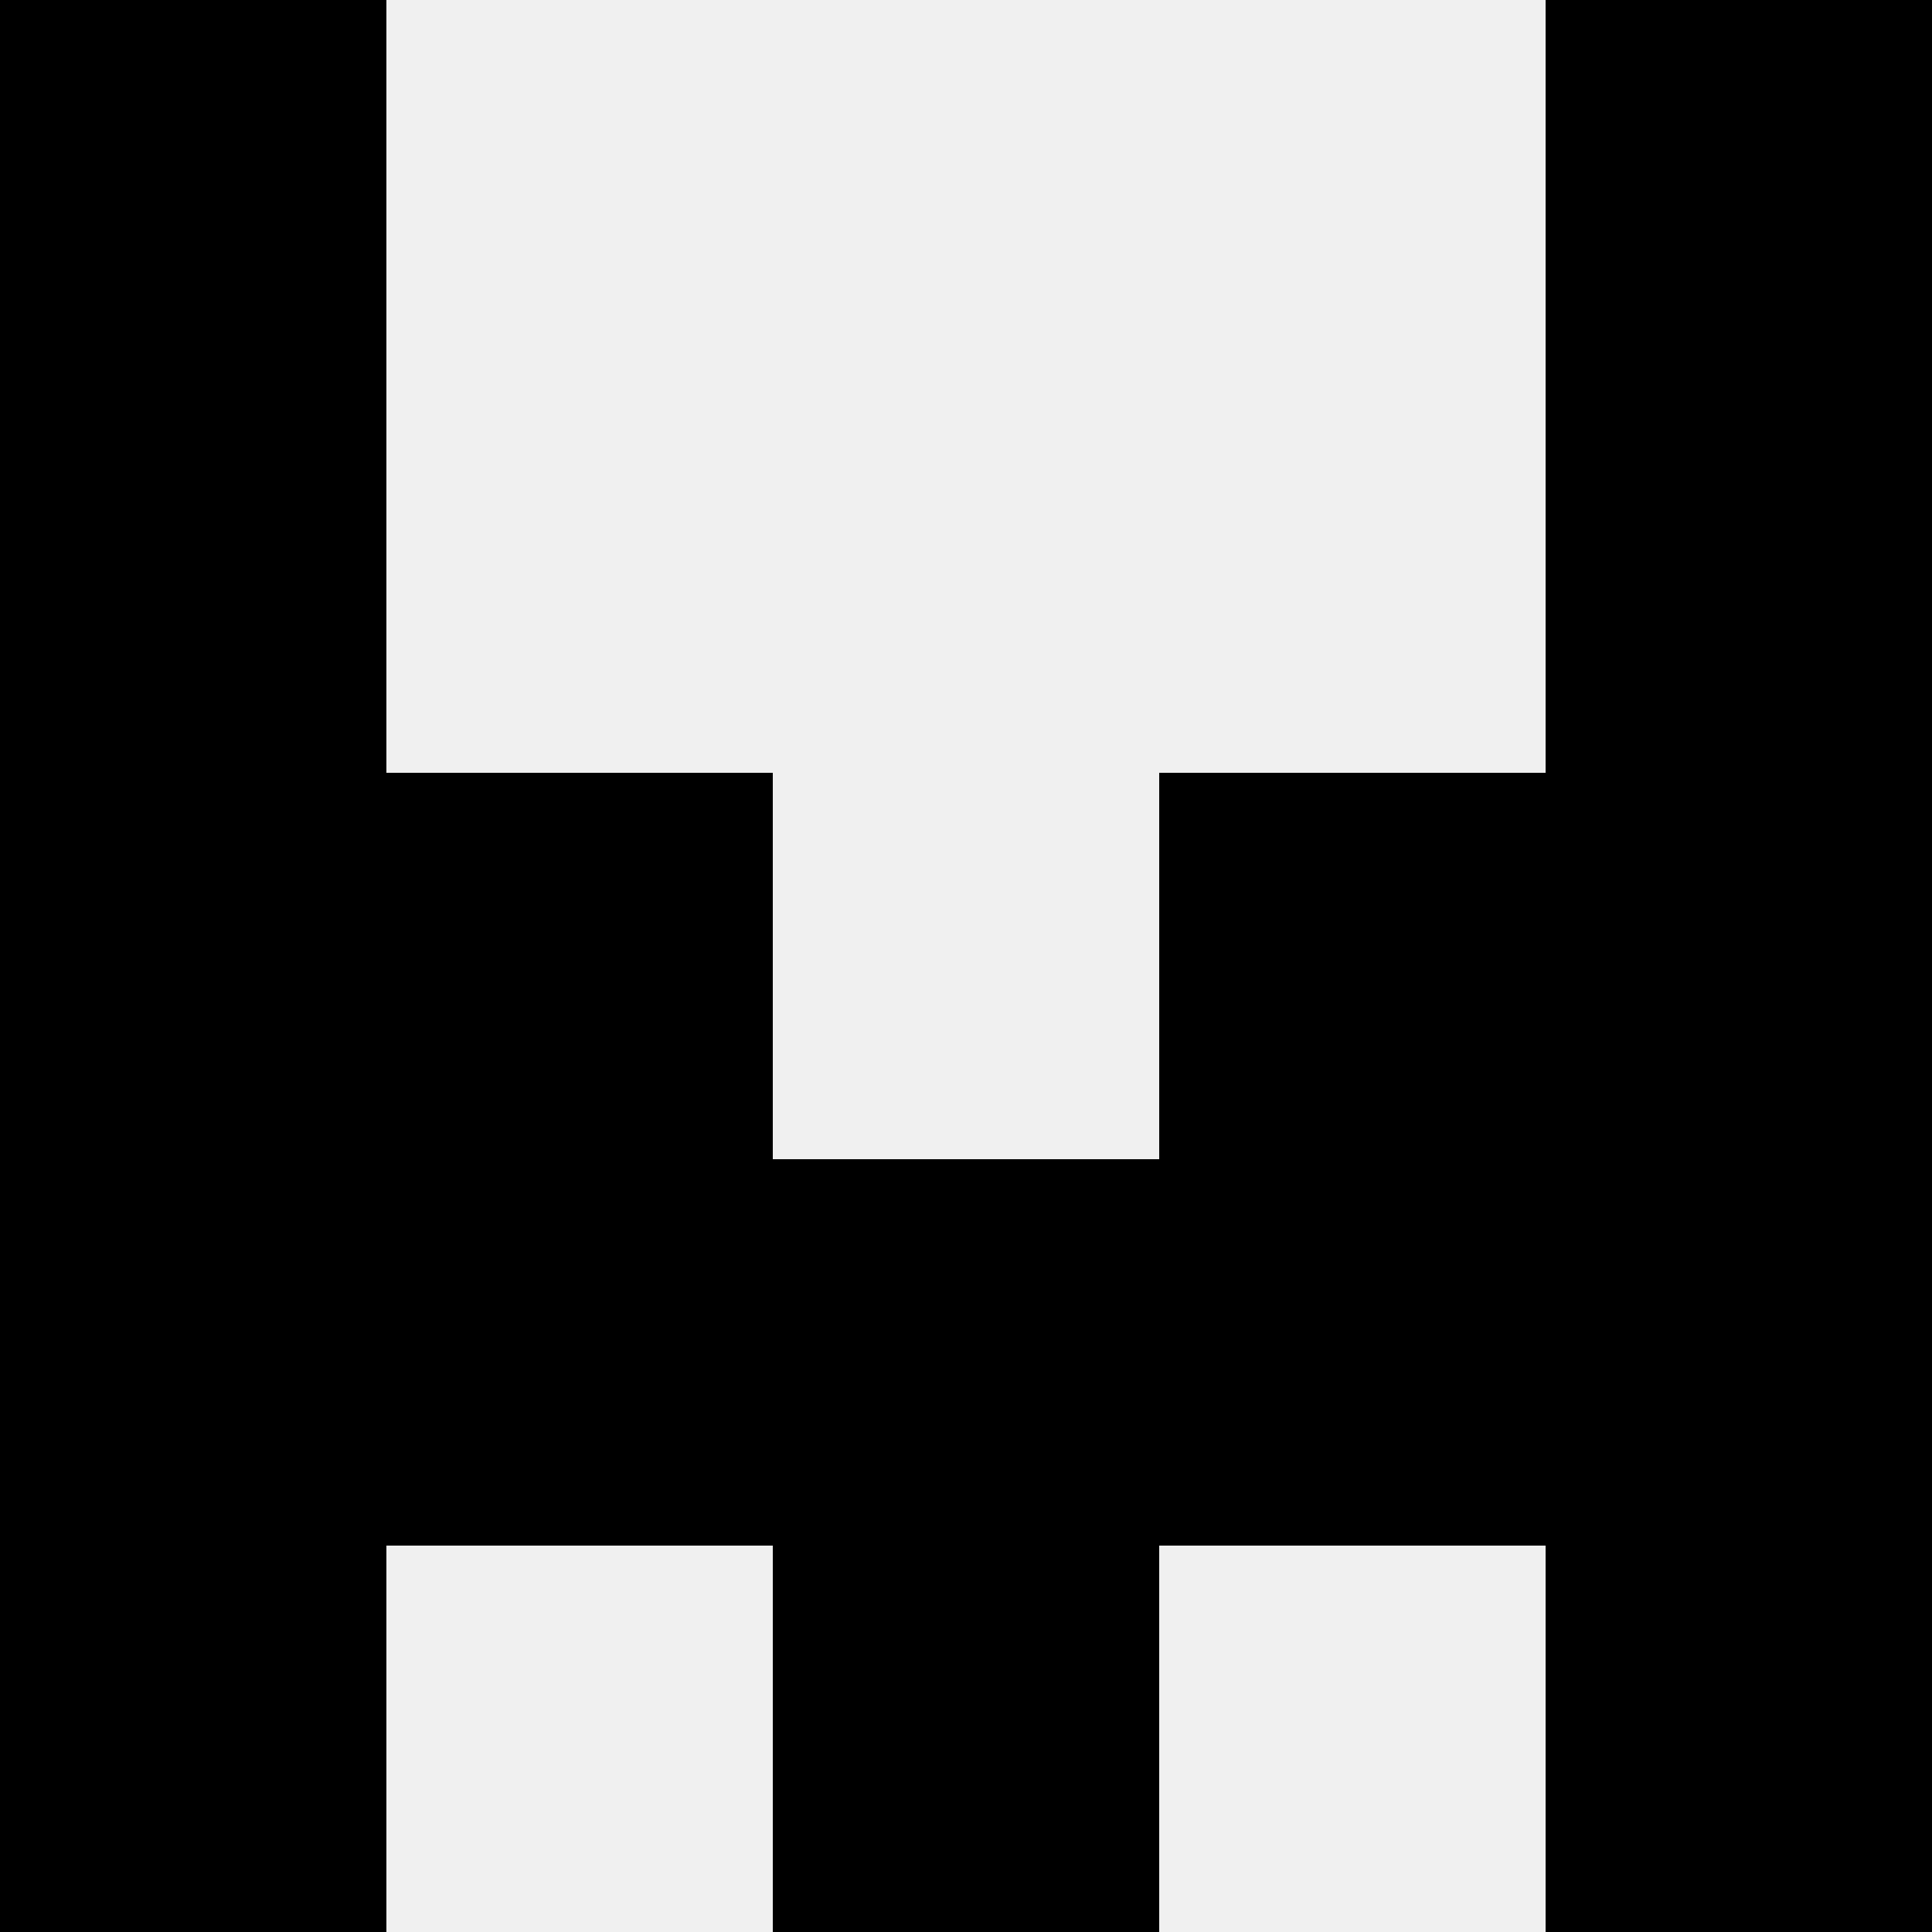 <svg width='80' height='80' xmlns='http://www.w3.org/2000/svg'><rect width='100%' height='100%' fill='#f0f0f0'/><rect x='0' y='0' width='16' height='16' fill='hsl(98, 70%, 50%)' /><rect x='64' y='0' width='16' height='16' fill='hsl(98, 70%, 50%)' /><rect x='0' y='16' width='16' height='16' fill='hsl(98, 70%, 50%)' /><rect x='64' y='16' width='16' height='16' fill='hsl(98, 70%, 50%)' /><rect x='0' y='32' width='16' height='16' fill='hsl(98, 70%, 50%)' /><rect x='64' y='32' width='16' height='16' fill='hsl(98, 70%, 50%)' /><rect x='16' y='32' width='16' height='16' fill='hsl(98, 70%, 50%)' /><rect x='48' y='32' width='16' height='16' fill='hsl(98, 70%, 50%)' /><rect x='0' y='48' width='16' height='16' fill='hsl(98, 70%, 50%)' /><rect x='64' y='48' width='16' height='16' fill='hsl(98, 70%, 50%)' /><rect x='16' y='48' width='16' height='16' fill='hsl(98, 70%, 50%)' /><rect x='48' y='48' width='16' height='16' fill='hsl(98, 70%, 50%)' /><rect x='32' y='48' width='16' height='16' fill='hsl(98, 70%, 50%)' /><rect x='32' y='48' width='16' height='16' fill='hsl(98, 70%, 50%)' /><rect x='0' y='64' width='16' height='16' fill='hsl(98, 70%, 50%)' /><rect x='64' y='64' width='16' height='16' fill='hsl(98, 70%, 50%)' /><rect x='32' y='64' width='16' height='16' fill='hsl(98, 70%, 50%)' /><rect x='32' y='64' width='16' height='16' fill='hsl(98, 70%, 50%)' /></svg>